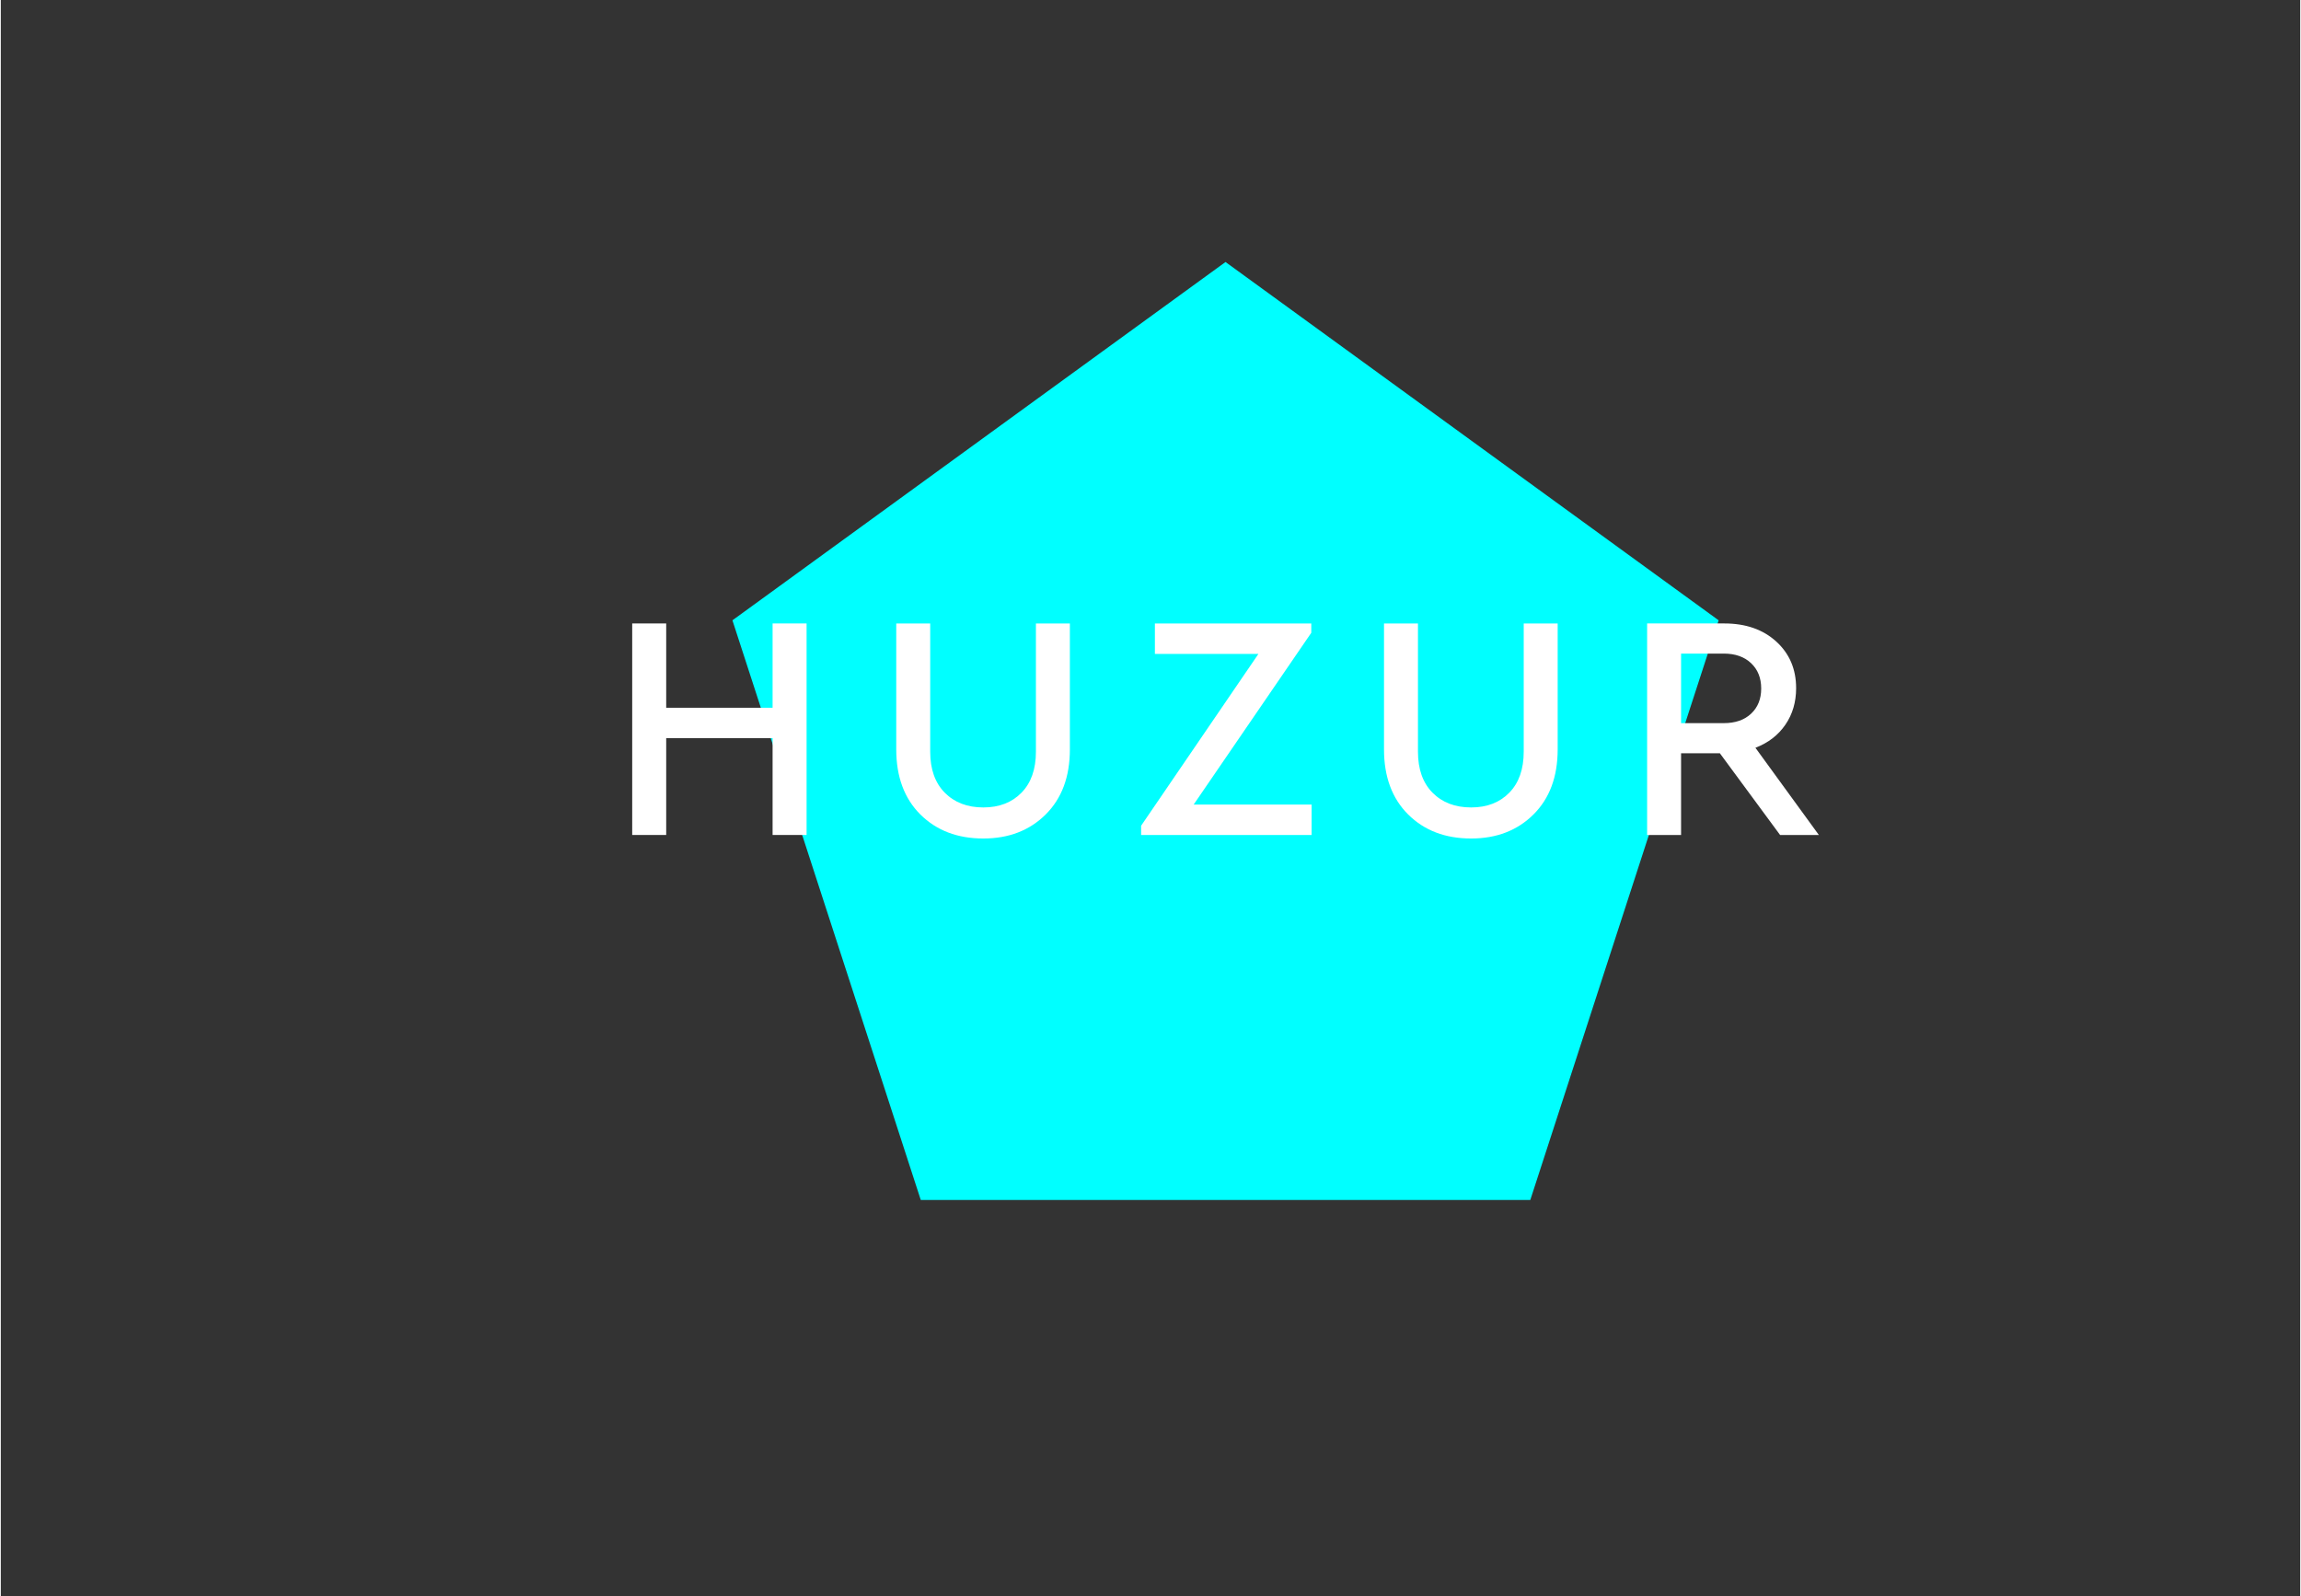 <svg xmlns="http://www.w3.org/2000/svg" version="1.1" id="Layer_1" x="0px" y="0px" viewBox="0.0 0.0 644.0 447.0" style="enable-background:new 0 0 643.6 446.41;" xml:space="preserve" width="643.6" height="446.41">
<rect x="0.0" y="0.0" width="644.0" height="447.0" fill="#333333" stroke="none"/>
<style type="text/css">
	.st0{fill:#0000FF;}
	.st1{fill:#FFFFFF;}
	.st2{fill:#00FFFF;}
</style>
<g>
	<g>
		<path class="st2" d="M428.37,336.08H257.66l-52.75-162.35l138.1-100.35l138.11,100.35L428.37,336.08z" />
	</g>
	<g>
		<path class="st1" d="M176.84,233.85v-59.24h9.52v23.61h29.8v-23.61h9.52v59.24h-9.52v-27.11h-29.8v27.11H176.84z" />
		<path class="st1" d="M250.79,209.89v-35.27h9.51v35.9c0,4.91,1.36,8.74,4.08,11.49c2.72,2.75,6.33,4.13,10.81,4.13    c4.43,0,7.99-1.38,10.68-4.13c2.69-2.75,4.04-6.58,4.04-11.49v-35.9h9.51v35.27c0,7.66-2.26,13.73-6.78,18.22    c-4.52,4.49-10.34,6.73-17.46,6.73c-7.24,0-13.12-2.24-17.64-6.73C253.05,223.62,250.79,217.55,250.79,209.89z" />
		<path class="st1" d="M334.09,225.33h33.03v8.53h-47.75v-2.6l32.85-48.11h-28.99v-8.53h43.8v2.6L334.09,225.33z" />
		<path class="st1" d="M387.4,209.89v-35.27h9.51v35.9c0,4.91,1.36,8.74,4.08,11.49c2.72,2.75,6.33,4.13,10.82,4.13    c4.43,0,7.99-1.38,10.68-4.13c2.69-2.75,4.04-6.58,4.04-11.49v-35.9h9.51v35.27c0,7.66-2.26,13.73-6.78,18.22    c-4.52,4.49-10.34,6.73-17.46,6.73c-7.24,0-13.12-2.24-17.64-6.73C389.66,223.62,387.4,217.55,387.4,209.89z" />
		<path class="st1" d="M509.19,233.85h-10.86l-16.87-22.89H470.6v22.89h-9.51v-59.24h21.63c5.98,0,10.83,1.69,14.54,5.07    c3.71,3.38,5.56,7.73,5.56,13.06c0,3.89-1,7.3-3.01,10.23c-2.01,2.93-4.8,5.09-8.39,6.46L509.19,233.85z M470.6,183.05v19.48    h11.94c3.23,0,5.79-0.88,7.67-2.65c1.88-1.76,2.83-4.11,2.83-7.05c0-2.93-0.94-5.3-2.83-7.09s-4.44-2.69-7.67-2.69H470.6z" />
	</g>
</g>
</svg>